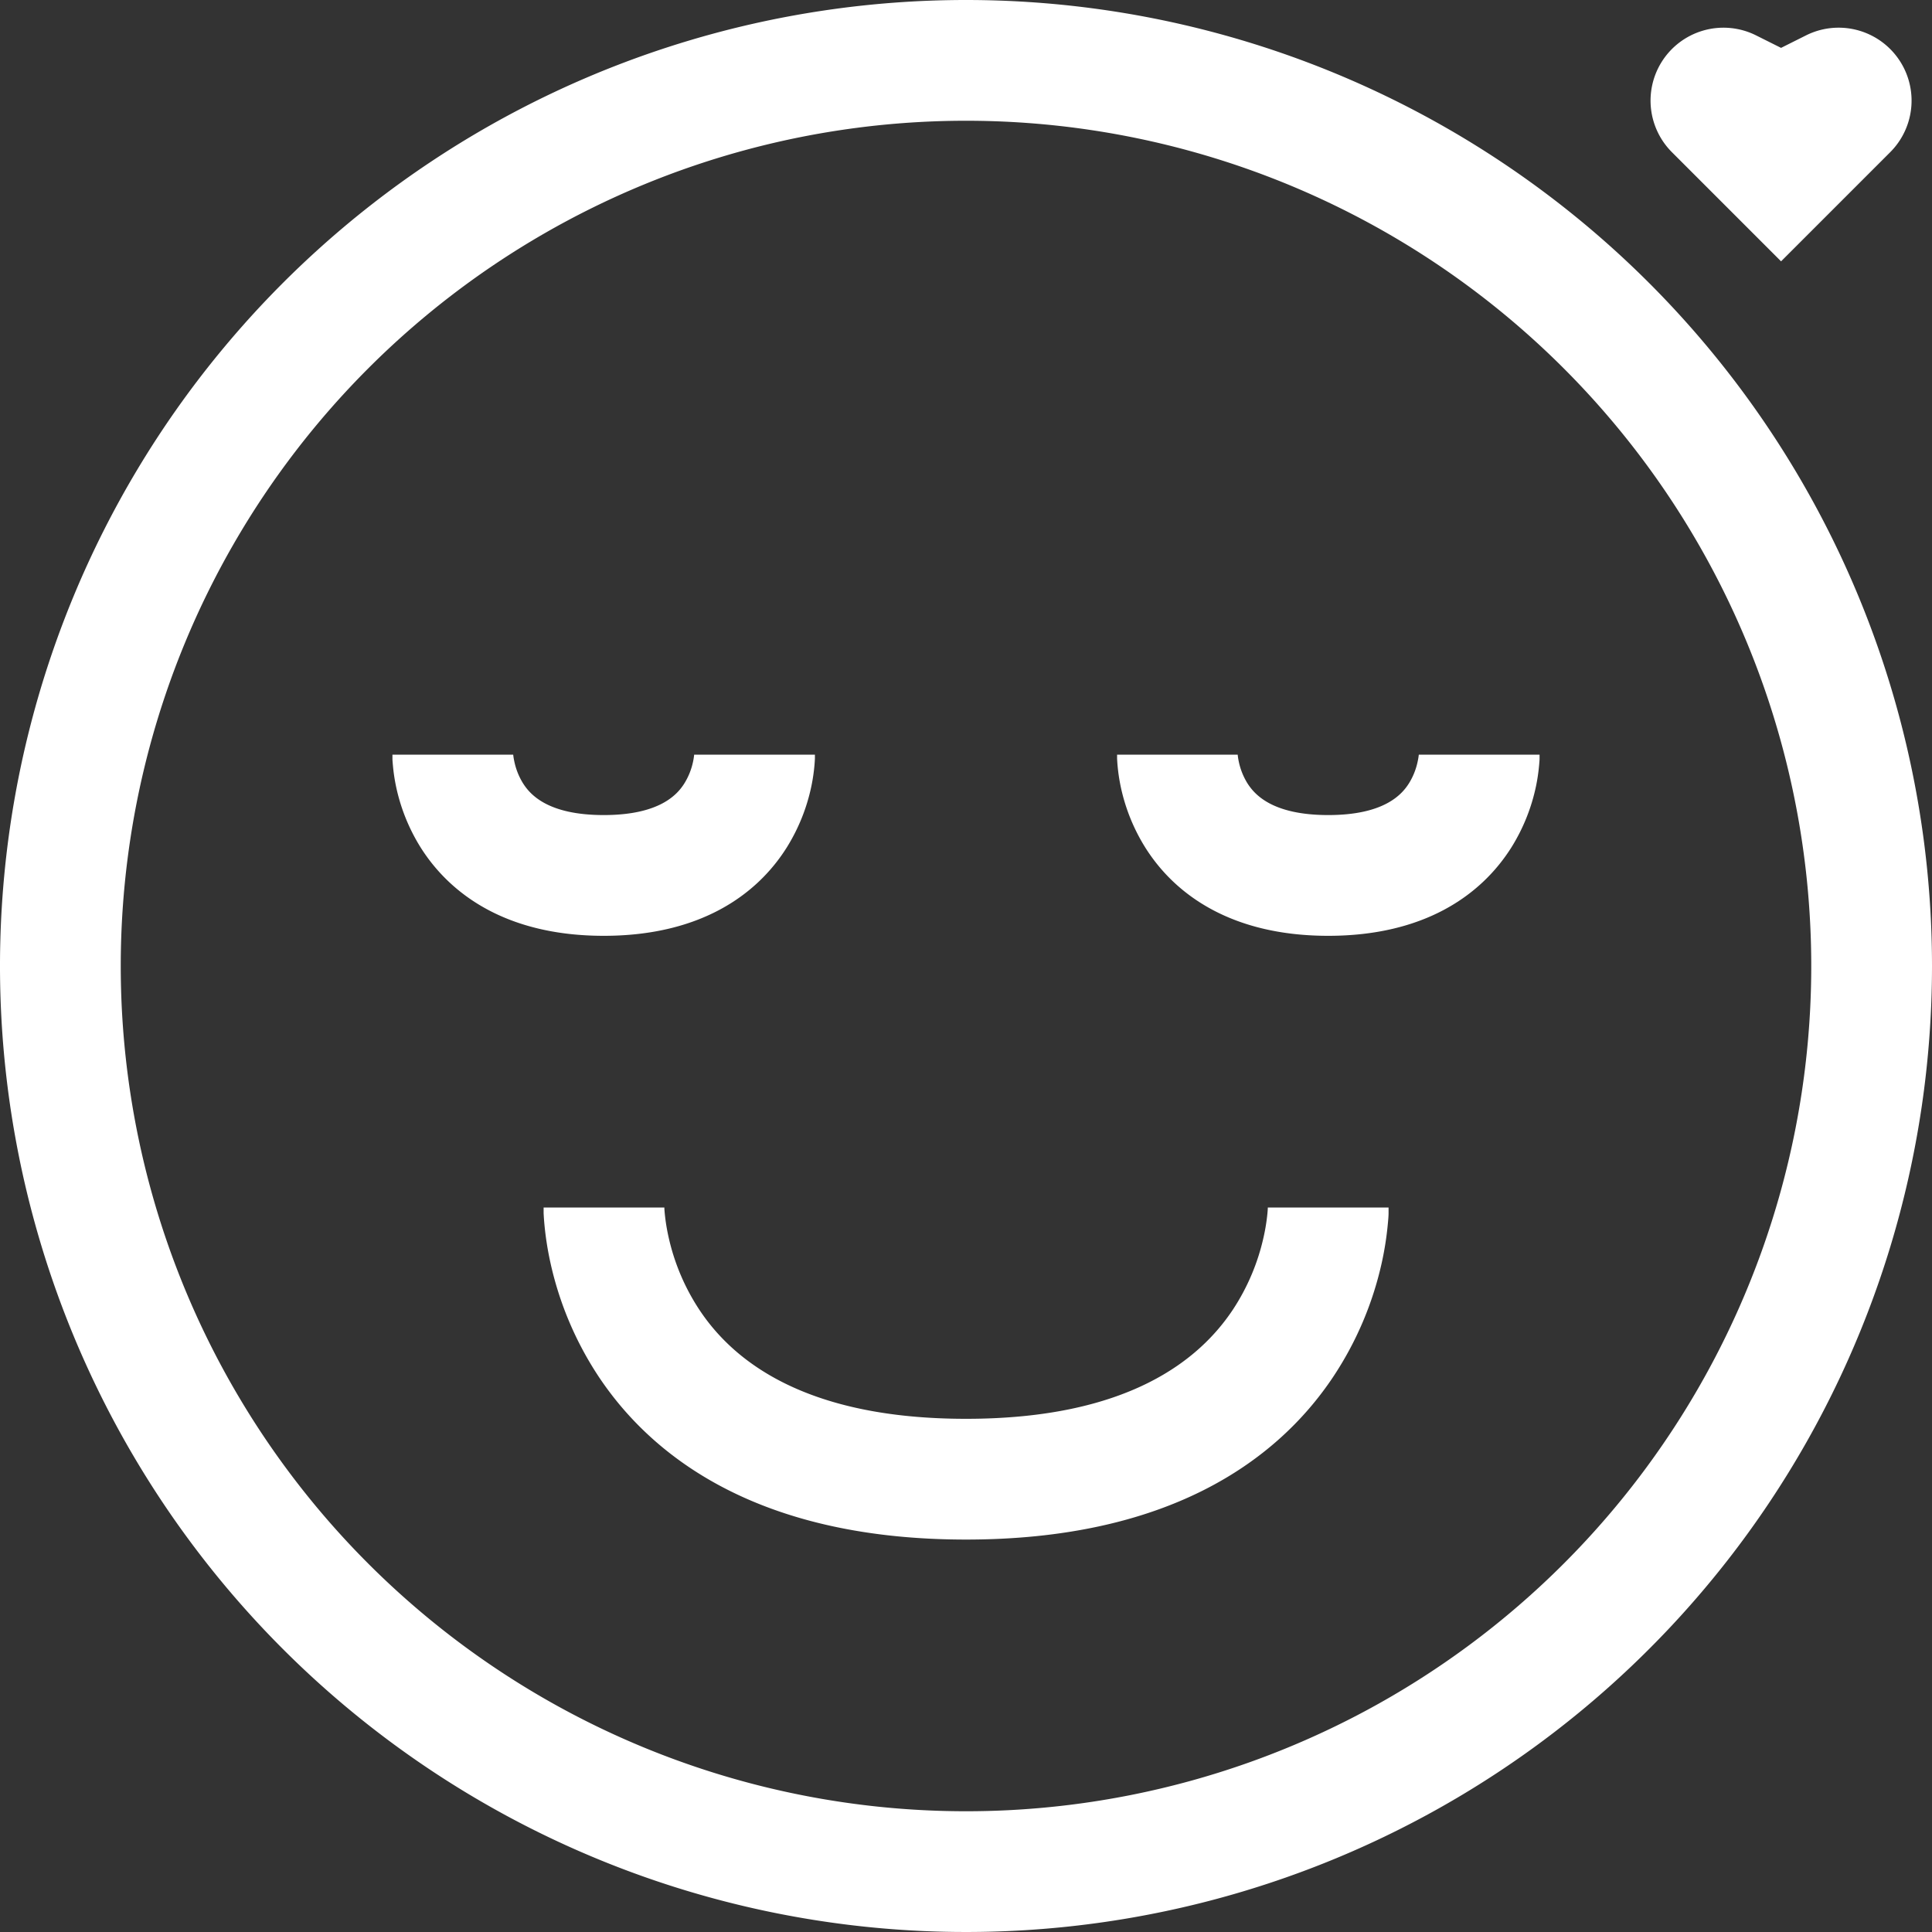 <?xml version="1.0" encoding="UTF-8"?> <svg xmlns="http://www.w3.org/2000/svg" width="64" height="64" viewBox="0 0 64 64"><rect x="0" y="0" width="64" height="64" fill="#333333" stroke="none"/><path id="svgexport-1_36_" data-name="svgexport-1 (36)" d="M4,32A28,28,0,1,0,32,4,28,28,0,0,0,4,32ZM32,0A32,32,0,1,0,64,32,32,32,0,0,0,32,0ZM44.164,45.609C42.248,48.484,38.583,51,32,51s-10.248-2.516-12.164-5.391a11.2,11.2,0,0,1-1.6-3.769,10.42,10.42,0,0,1-.2-1.264c-.015-.159-.023-.289-.028-.386,0-.049,0-.089,0-.121V40s0,0,2,0,2,0,2,0v-.015s0,.012,0,.029c0,.035.005.1.013.185a6.433,6.433,0,0,0,.125.775,7.2,7.2,0,0,0,1.024,2.418C24.248,45.016,26.583,47,32,47s7.752-1.984,8.836-3.609a7.2,7.2,0,0,0,1.024-2.418,6.433,6.433,0,0,0,.125-.775c.008-.087.012-.15.013-.185V40s0,0,2,0,2,0,2,0v.066c0,.032,0,.072,0,.121,0,.1-.012.228-.027.386a10.421,10.421,0,0,1-.2,1.264A11.2,11.2,0,0,1,44.164,45.609ZM15,25c-2,0-2,0-2,0v.049c0,.021,0,.047,0,.076,0,.059.007.133.015.222a5.971,5.971,0,0,0,.1.683,6.241,6.241,0,0,0,.809,2.027C14.945,29.686,16.86,31,20,31s5.055-1.314,6.071-2.94a6.241,6.241,0,0,0,.809-2.027,5.971,5.971,0,0,0,.1-.683c.008-.088.012-.163.015-.222,0-.029,0-.055,0-.076V25s0,0-2,0-2,0-2,0v-.036s0,.012,0,.032a1.983,1.983,0,0,1-.034.223,2.242,2.242,0,0,1-.285.723C22.445,26.314,21.86,27,20,27s-2.445-.686-2.679-1.06a2.242,2.242,0,0,1-.285-.723A1.983,1.983,0,0,1,17,24.994c0-.021,0-.032,0-.032V25S17,25,15,25Zm22,0s0,0,2,0,2,0,2,0v-.036s0,.012,0,.032a1.983,1.983,0,0,0,.034.223,2.242,2.242,0,0,0,.285.723C41.555,26.314,42.14,27,44,27s2.445-.686,2.679-1.06a2.242,2.242,0,0,0,.285-.723A1.983,1.983,0,0,0,47,24.994c0-.021,0-.032,0-.032V25s0,0,2,0,2,0,2,0v.049c0,.021,0,.047,0,.076,0,.059-.007.133-.015.222a5.972,5.972,0,0,1-.1.683,6.241,6.241,0,0,1-.809,2.027C49.055,29.686,47.14,31,44,31s-5.055-1.314-6.071-2.94a6.241,6.241,0,0,1-.809-2.027,5.972,5.972,0,0,1-.1-.683c-.008-.088-.012-.163-.015-.222,0-.029,0-.055,0-.076V25ZM55.021,2.09a2.416,2.416,0,0,0,.363,2.951L59,8.657l3.616-3.616a2.416,2.416,0,0,0-2.789-3.869L59,1.586l-.828-.414A2.416,2.416,0,0,0,55.021,2.09Z" fill="#fff" fill-rule="evenodd"></path></svg> 